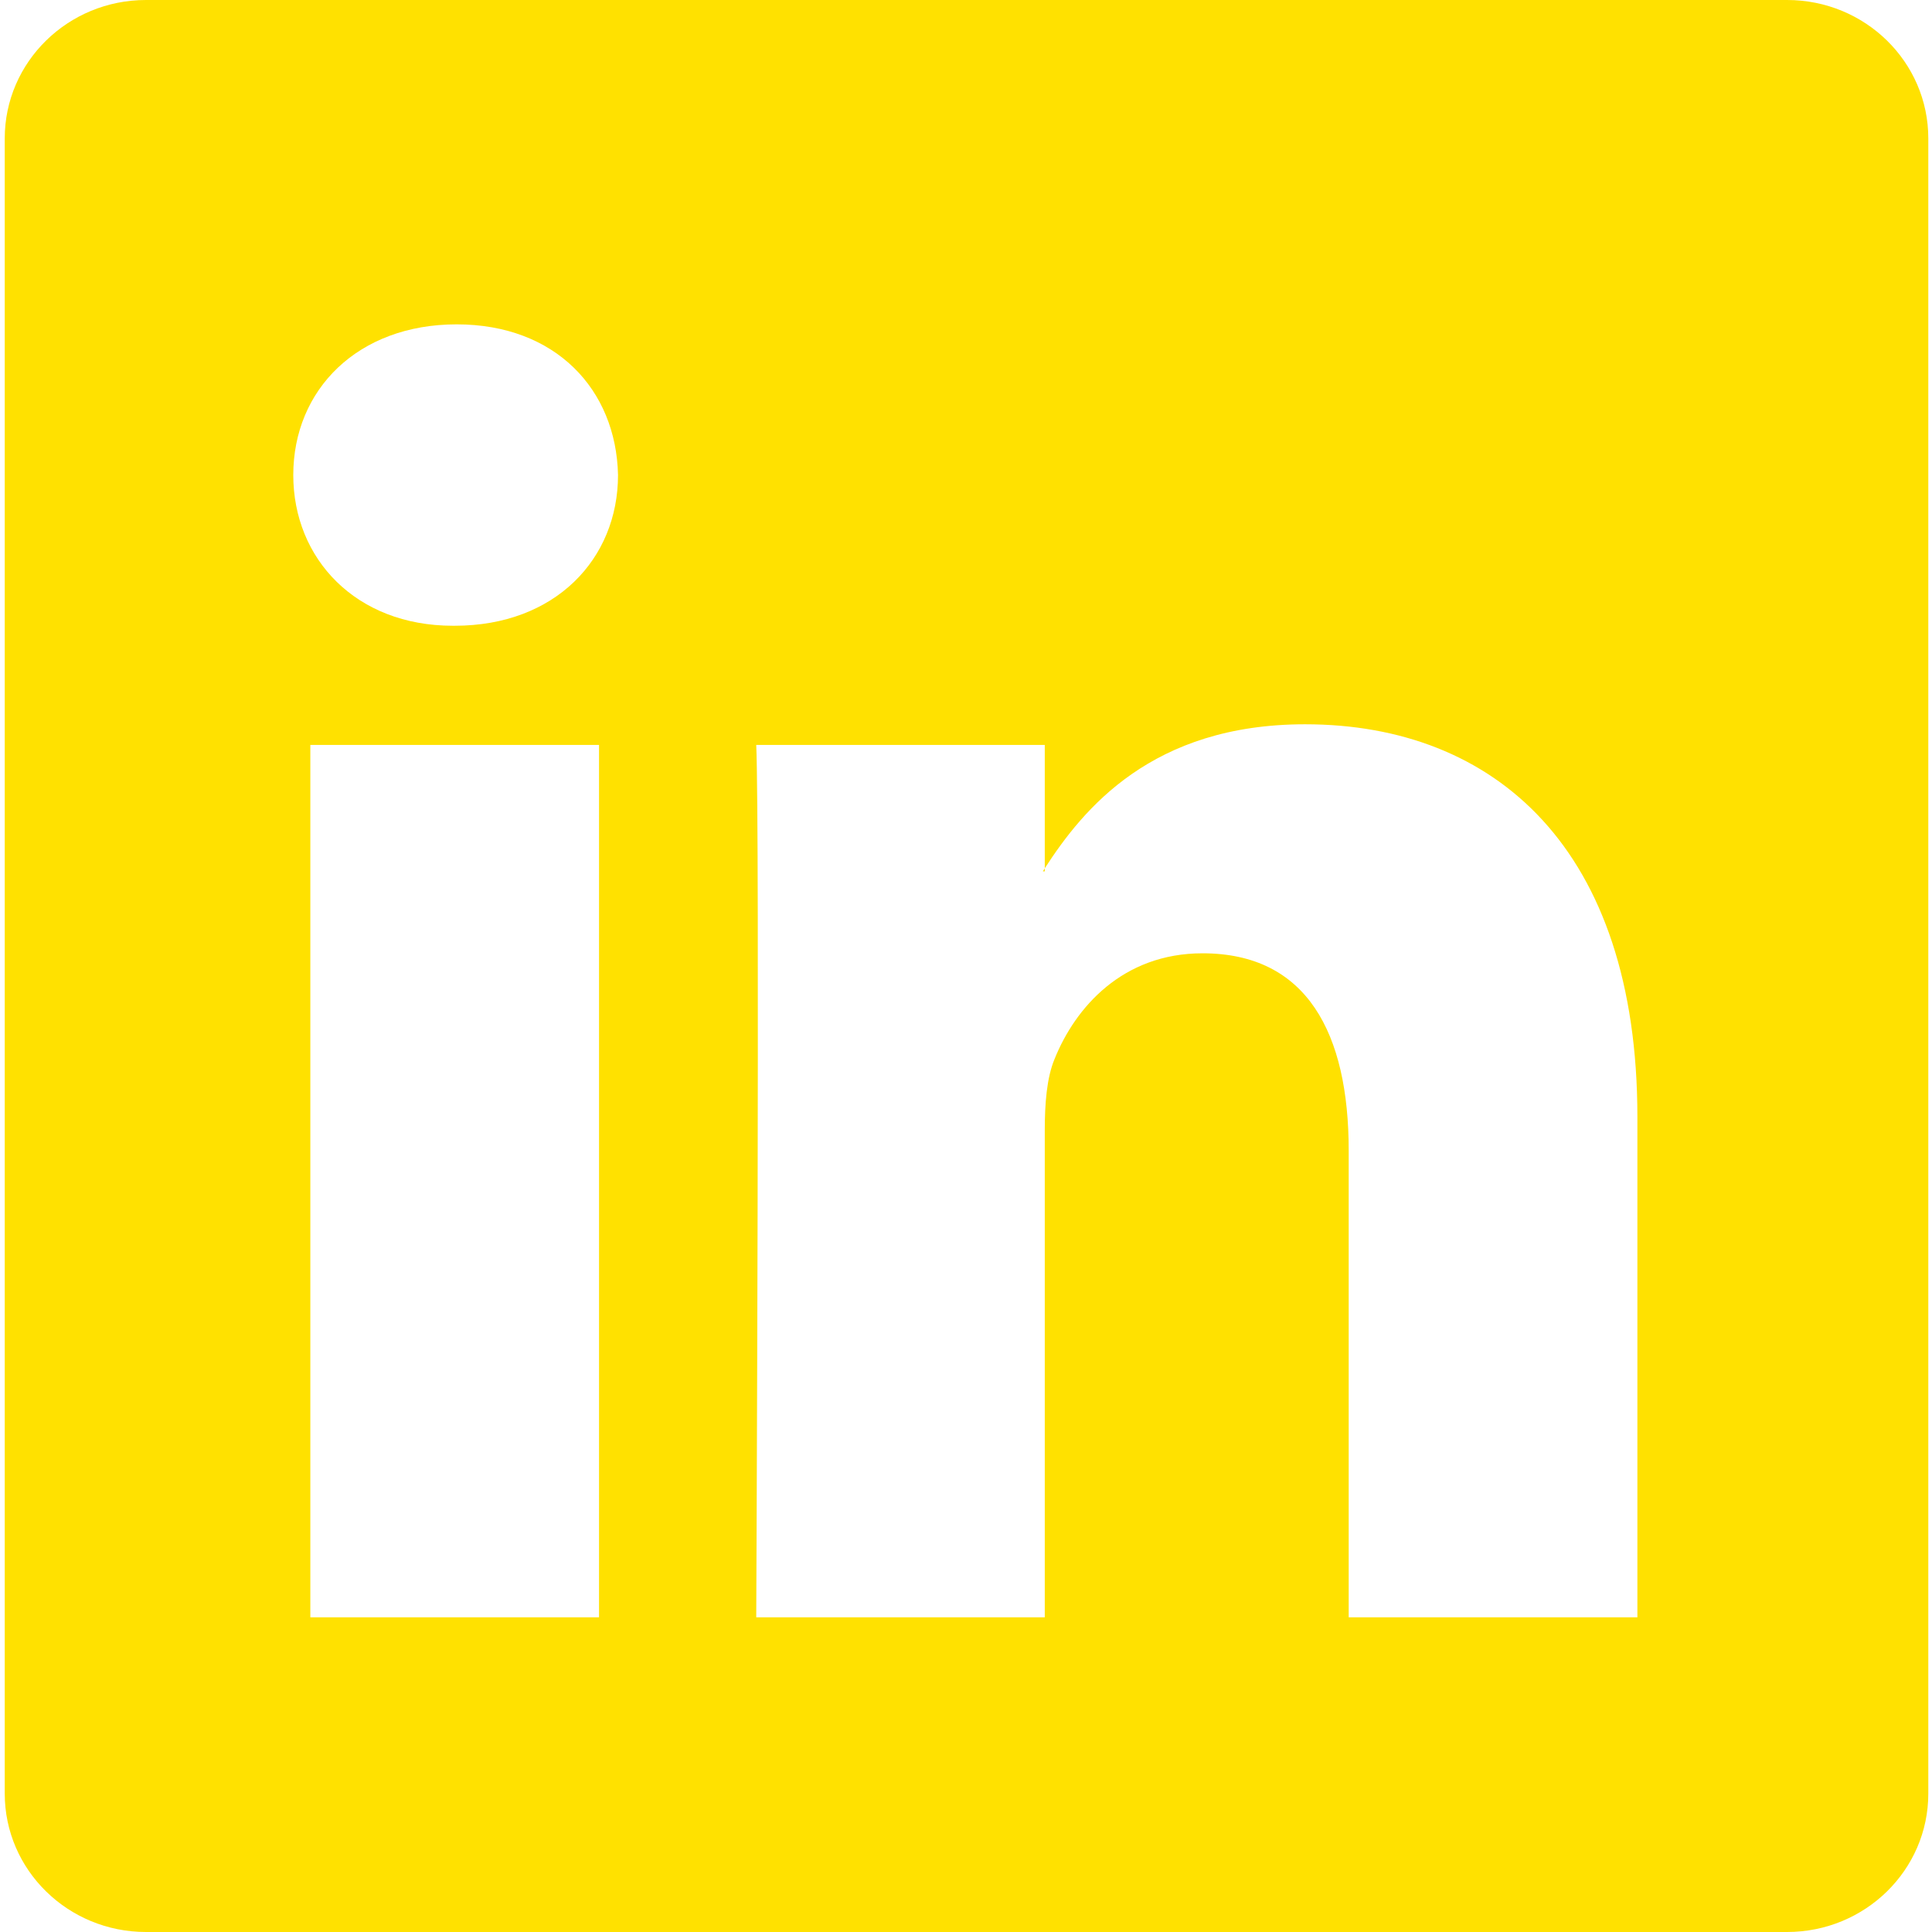 <?xml version="1.0" encoding="UTF-8"?>
<svg xmlns="http://www.w3.org/2000/svg" width="35" height="35" viewBox="0 0 35 35" fill="none">
  <g clip-path="url(#clip0_124_1253)">
    <path d="M0.086 2.507C0.086 1.122 1.232 0 2.645 0H32.374C33.788 0 34.933 1.122 34.933 2.507V32.493C34.933 33.878 33.788 35 32.374 35H2.645C1.232 35 0.086 33.878 0.086 32.493V2.507ZM10.852 29.299V13.495H5.622V29.299H10.852ZM8.238 11.336C10.061 11.336 11.196 10.124 11.196 8.606C11.163 7.055 10.063 5.876 8.273 5.876C6.483 5.876 5.313 7.057 5.313 8.606C5.313 10.124 6.448 11.336 8.203 11.336H8.238ZM18.927 29.299V20.473C18.927 20 18.962 19.528 19.102 19.191C19.479 18.248 20.339 17.27 21.785 17.27C23.678 17.27 24.433 18.718 24.433 20.845V29.299H29.663V20.234C29.663 15.378 27.084 13.121 23.643 13.121C20.868 13.121 19.624 14.652 18.927 15.73V15.785H18.893C18.904 15.767 18.916 15.748 18.927 15.73V13.495H13.7C13.766 14.978 13.7 29.299 13.7 29.299H18.927Z" fill="#FFE100"></path>
  </g>
  <defs>
    <clipPath id="clip0_124_1253">
      <rect width="34.847" height="35" fill="white" transform="translate(0.086)"></rect>
    </clipPath>
  </defs>
</svg>
